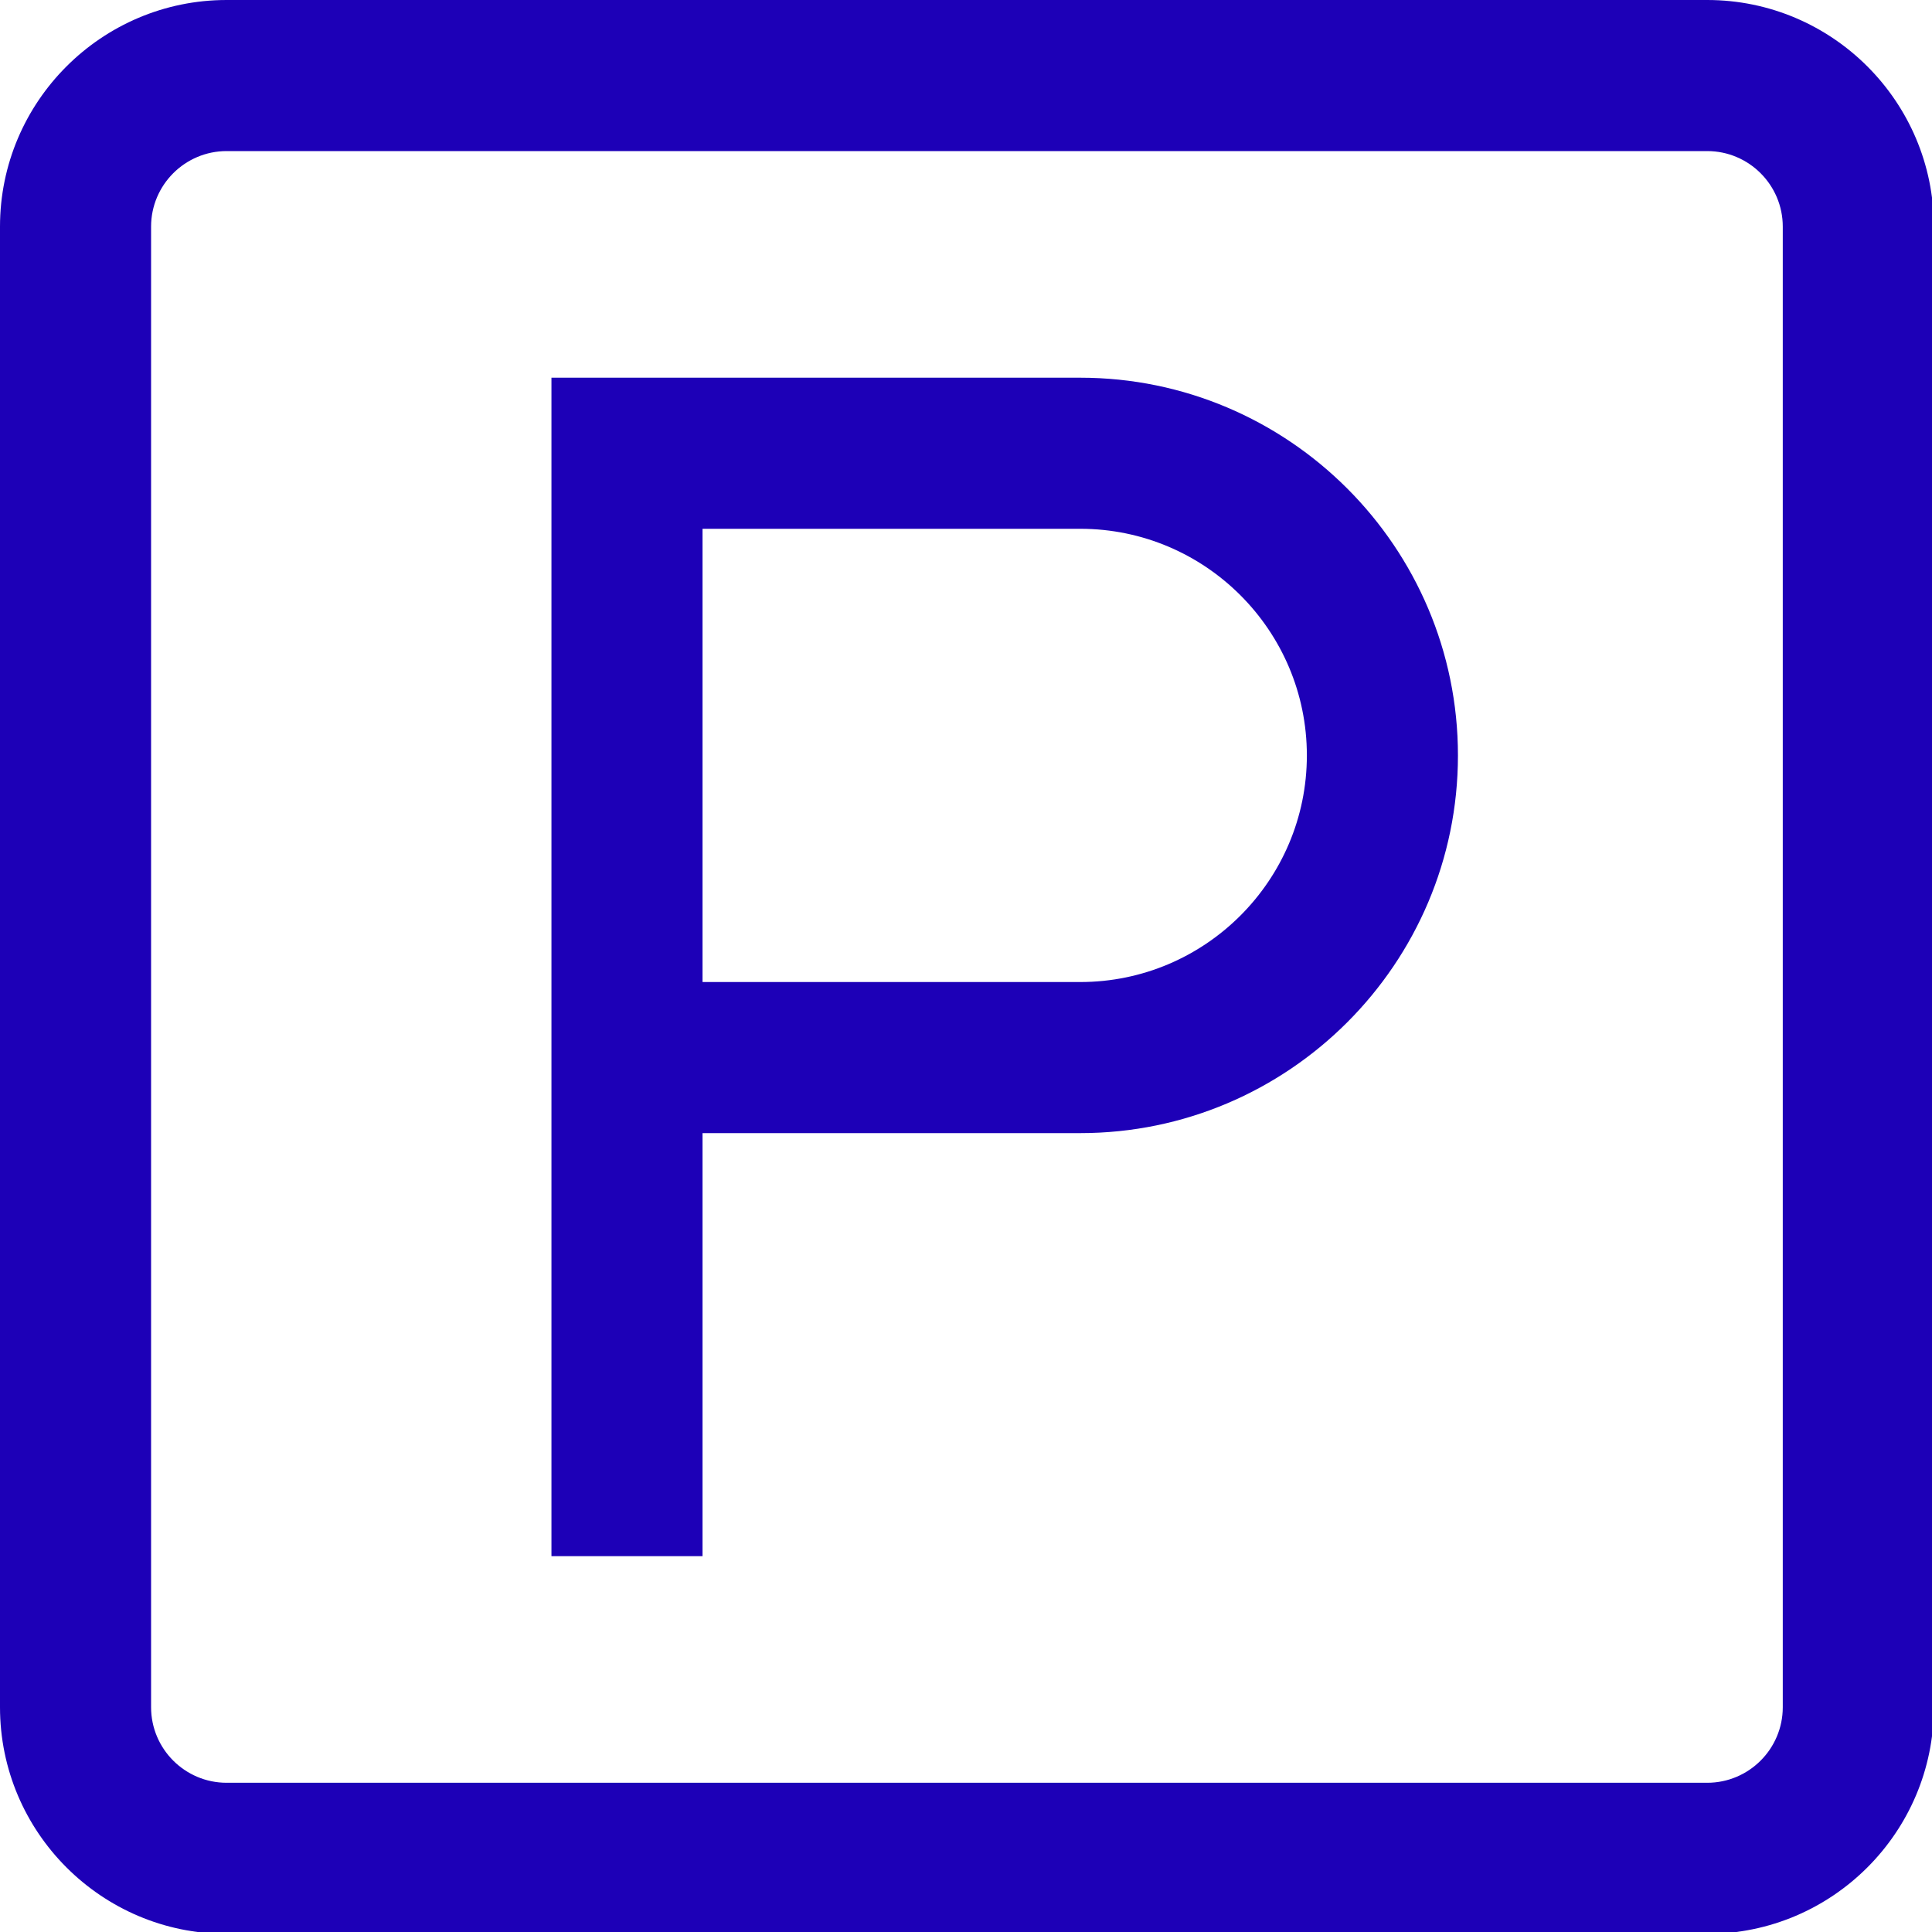 <?xml version="1.0" encoding="UTF-8" standalone="no"?>
<!-- Generator: Adobe Illustrator 19.0.0, SVG Export Plug-In . SVG Version: 6.00 Build 0)  -->

<svg
   version="1.1"
   id="Capa_1"
   x="0px"
   y="0px"
   viewBox="0 0 200 200"
   xml:space="preserve"
   sodipodi:docname="service-marquage-paris-4.svg"
   width="200"
   height="200"
   inkscape:version="1.2.1 (9c6d41e410, 2022-07-14)"
   xmlns:inkscape="http://www.inkscape.org/namespaces/inkscape"
   xmlns:sodipodi="http://sodipodi.sourceforge.net/DTD/sodipodi-0.dtd"
   xmlns="http://www.w3.org/2000/svg"
   xmlns:svg="http://www.w3.org/2000/svg"><defs
   id="defs502" /><sodipodi:namedview
   id="namedview500"
   pagecolor="#ffffff"
   bordercolor="#666666"
   borderopacity="1.0"
   inkscape:showpageshadow="2"
   inkscape:pageopacity="0.0"
   inkscape:pagecheckerboard="0"
   inkscape:deskcolor="#d1d1d1"
   showgrid="false"
   inkscape:zoom="0.81933594"
   inkscape:cx="403.9857"
   inkscape:cy="338.07866"
   inkscape:window-width="1920"
   inkscape:window-height="1011"
   inkscape:window-x="0"
   inkscape:window-y="32"
   inkscape:window-maximized="1"
   inkscape:current-layer="Capa_1" />
<g
   id="g467"
   style="fill:#1d00b7;fill-opacity:1;stroke-width:2.56"
   transform="scale(0.391)">
	<g
   id="g465"
   style="fill:#1d00b7;fill-opacity:1;stroke-width:2.56">
		<g
   id="g463"
   style="fill:#1d00b7;fill-opacity:1;stroke-width:2.56">
			<path
   d="M 452,0 H 60 C 26.916,0 0,26.916 0,60 v 392 c 0,33.084 26.916,60 60,60 h 392 c 33.084,0 60,-26.916 60,-60 V 60 C 512,26.916 485.084,0 452,0 Z m 20,452 c 0,11.028 -8.972,20 -20,20 H 60 C 48.972,472 40,463.028 40,452 V 60 C 40,48.972 48.972,40 60,40 h 392 c 11.028,0 20,8.972 20,20 z"
   id="path459"
   style="fill:#1d00b7;fill-opacity:1;stroke-width:2.56" />
			<path
   d="M 286,100 H 146 v 312 h 40 V 300 h 100 c 55.14,0 100,-44.86 100,-100 0,-55.14 -44.86,-100 -100,-100 z m 0,160 H 186 V 140 h 100 c 33.084,0 60,26.916 60,60 0,33.084 -26.916,60 -60,60 z"
   id="path461"
   style="fill:#1d00b7;fill-opacity:1;stroke-width:2.56" />
		</g>
	</g>
</g>
<g
   id="g469">
</g>
<g
   id="g471">
</g>
<g
   id="g473">
</g>
<g
   id="g475">
</g>
<g
   id="g477">
</g>
<g
   id="g479">
</g>
<g
   id="g481">
</g>
<g
   id="g483">
</g>
<g
   id="g485">
</g>
<g
   id="g487">
</g>
<g
   id="g489">
</g>
<g
   id="g491">
</g>
<g
   id="g493">
</g>
<g
   id="g495">
</g>
<g
   id="g497">
</g>
</svg>
